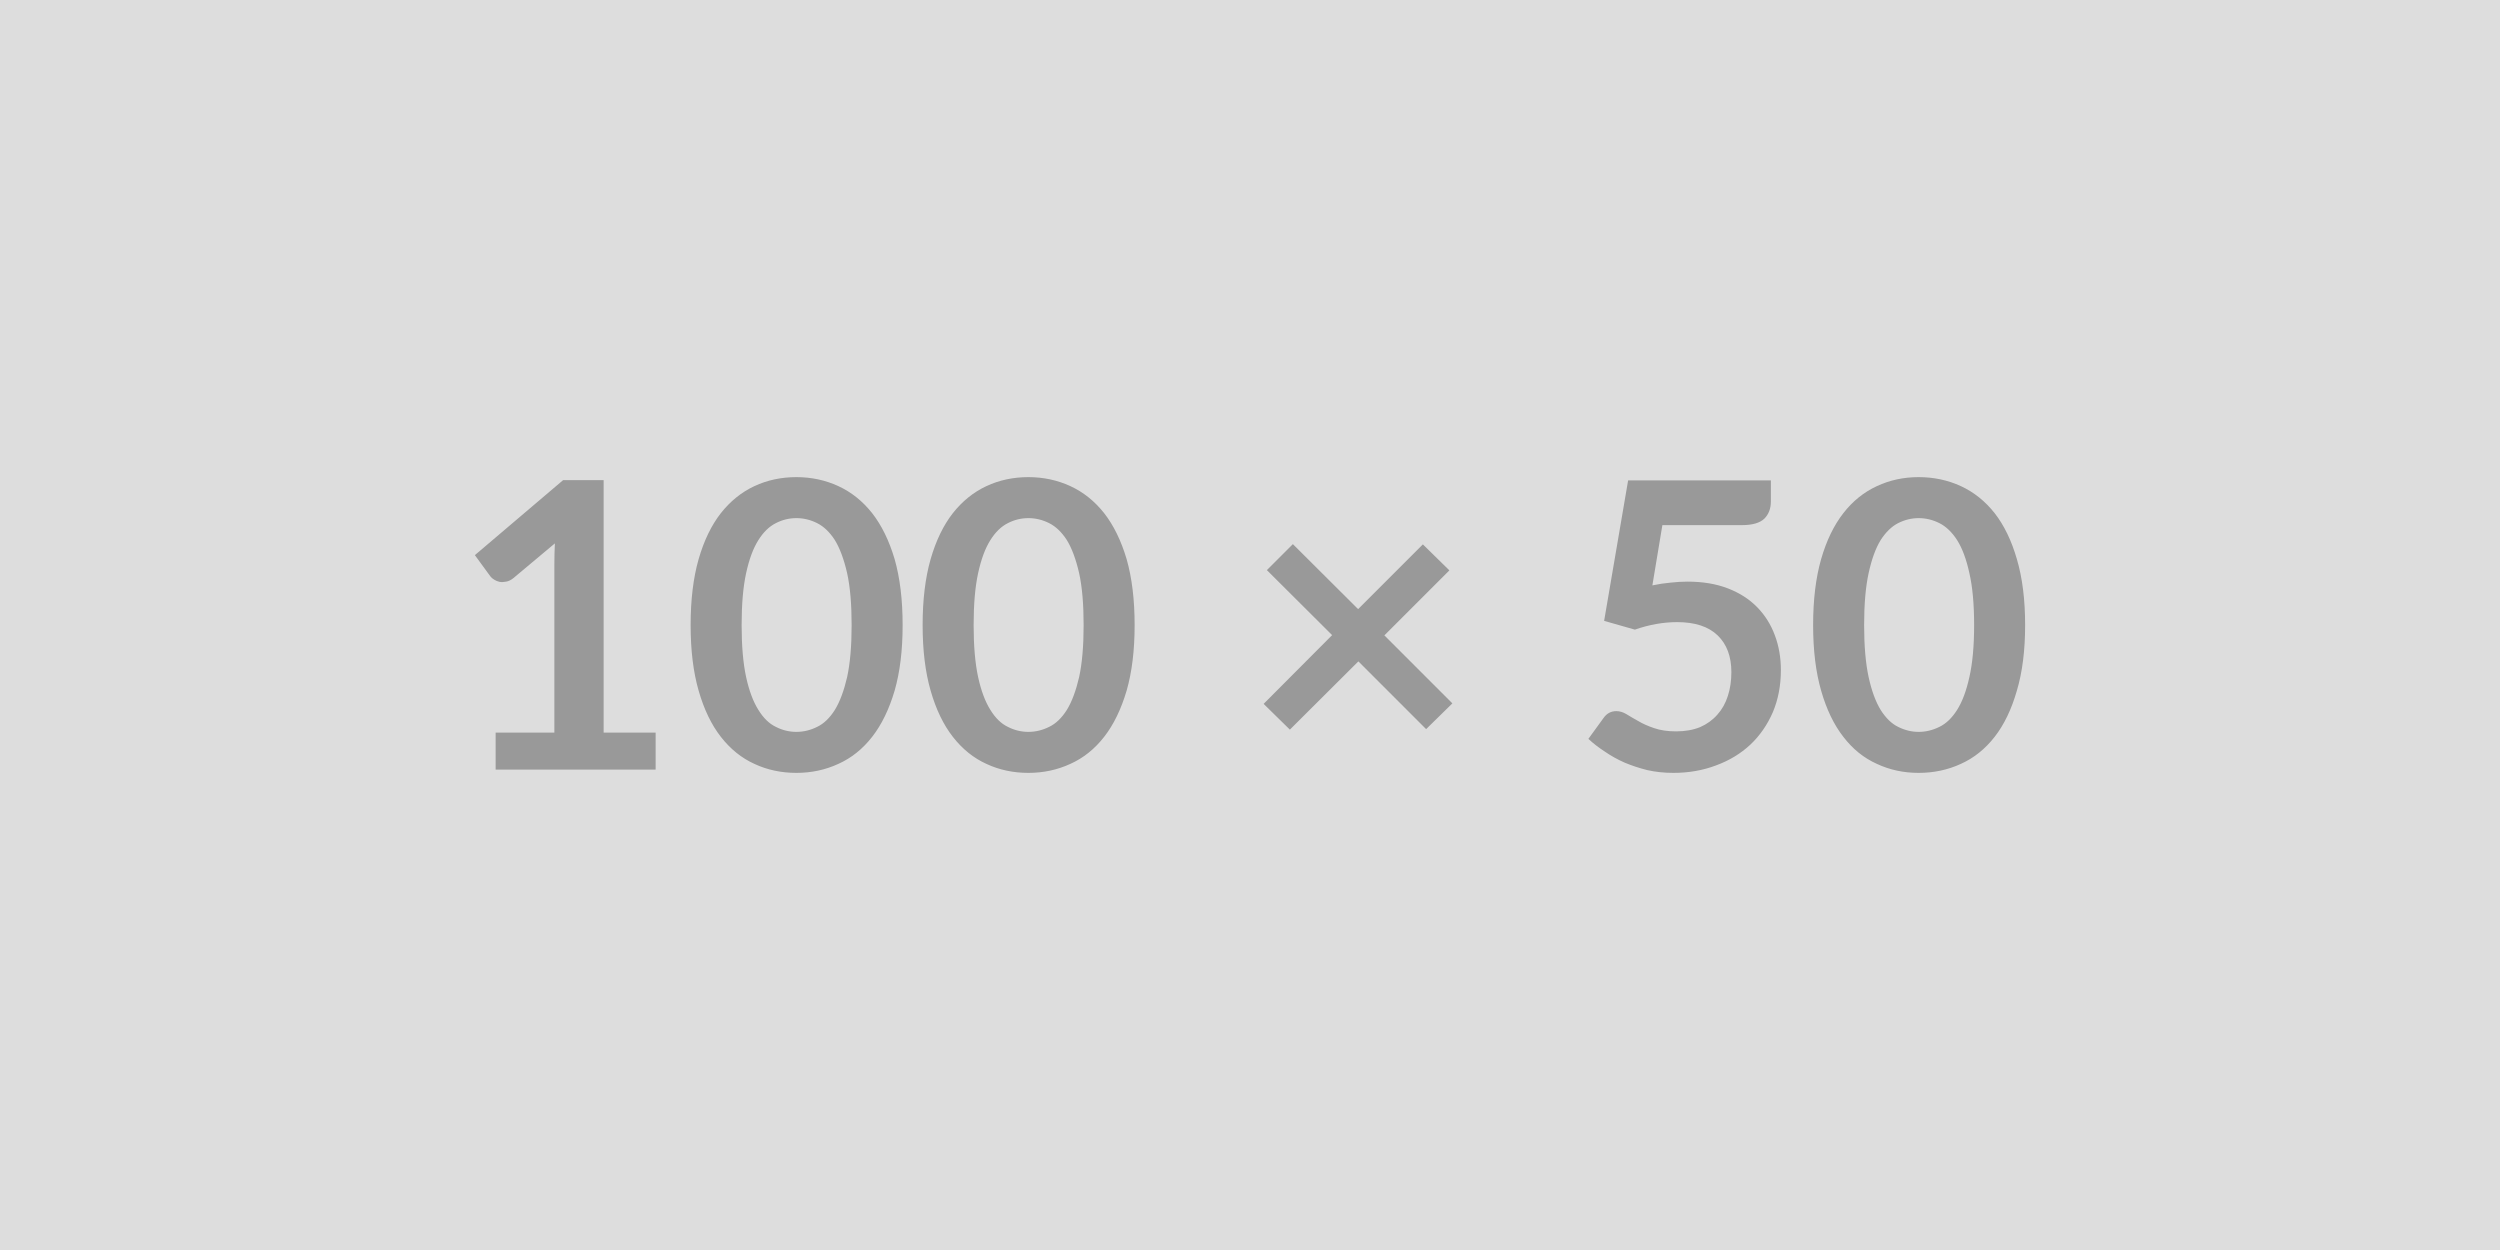 <svg xmlns="http://www.w3.org/2000/svg" width="100" height="50" viewBox="0 0 100 50"><rect width="100%" height="100%" fill="#DDDDDD"></rect><path fill="#999999" d="M24.145 29.305h2.08v1.48h-6.4v-1.48h2.35v-6.74q0-.4.02-.83l-1.66 1.39q-.15.12-.29.14-.14.03-.26.01-.13-.03-.22-.09-.1-.06-.15-.13l-.62-.85 3.53-3h1.62zm11.96-4.3q0 1.51-.32 2.62-.33 1.12-.9 1.85t-1.35 1.08q-.78.36-1.68.36-.91 0-1.68-.36-.77-.35-1.34-1.08t-.89-1.85q-.32-1.11-.32-2.62 0-1.52.32-2.64.32-1.11.89-1.84.57-.72 1.34-1.08t1.68-.36q.9 0 1.68.36t1.35 1.08q.57.73.9 1.84.32 1.12.32 2.64m-2.04 0q0-1.26-.18-2.08-.19-.83-.49-1.32-.31-.48-.71-.68t-.83-.2-.82.2q-.4.2-.7.68-.31.49-.49 1.32-.18.82-.18 2.08 0 1.25.18 2.08.18.82.49 1.31.3.49.7.68.39.2.82.2t.83-.2q.4-.19.71-.68.3-.49.49-1.31.18-.83.18-2.08m11.32 0q0 1.51-.32 2.62-.33 1.12-.9 1.85t-1.35 1.08q-.78.36-1.68.36-.91 0-1.68-.36-.77-.35-1.34-1.08t-.89-1.85q-.32-1.11-.32-2.62 0-1.52.32-2.64.32-1.11.89-1.84.57-.72 1.34-1.08t1.68-.36q.9 0 1.68.36t1.35 1.08q.57.73.9 1.84.32 1.12.32 2.64m-2.04 0q0-1.26-.18-2.08-.19-.83-.49-1.32-.31-.48-.71-.68t-.83-.2-.82.2q-.4.2-.7.68-.31.49-.49 1.32-.18.82-.18 2.08 0 1.25.18 2.08.18.82.49 1.31.3.49.7.68.39.2.82.2t.83-.2q.4-.19.71-.68.3-.49.49-1.31.18-.83.18-2.08m14.75 3.13-1.05 1.03-2.71-2.71-2.74 2.73-1.05-1.03 2.74-2.75-2.61-2.6 1.04-1.04 2.61 2.6 2.59-2.59 1.06 1.04-2.6 2.6zm8.4-7.13-.4 2.41q.38-.08.73-.11.35-.04.68-.04.91 0 1.61.27t1.17.75.71 1.13q.24.64.24 1.39 0 .92-.32 1.68-.33.76-.9 1.3-.58.54-1.37.83-.79.3-1.71.3-.55 0-1.04-.11-.48-.12-.91-.3-.43-.19-.79-.44-.37-.24-.66-.51l.61-.84q.19-.27.51-.27.2 0 .4.12.21.13.48.28.27.16.63.28.37.13.88.13.54 0 .96-.17.41-.18.69-.5.28-.31.42-.75.14-.43.14-.95 0-.94-.55-1.47t-1.62-.53q-.83 0-1.69.3l-1.23-.35.96-5.62h5.71v.84q0 .43-.26.69-.27.26-.9.26zm14.51 4q0 1.51-.33 2.62-.32 1.12-.89 1.85t-1.35 1.08q-.78.36-1.69.36-.9 0-1.67-.36-.78-.35-1.34-1.08-.57-.73-.89-1.85-.32-1.11-.32-2.62 0-1.52.32-2.64.32-1.11.89-1.84.56-.72 1.34-1.08.77-.36 1.67-.36.91 0 1.69.36t1.35 1.08q.57.73.89 1.84.33 1.12.33 2.64m-2.04 0q0-1.26-.19-2.08-.18-.83-.49-1.32-.31-.48-.71-.68t-.83-.2q-.42 0-.82.2-.39.2-.7.68-.3.49-.48 1.32-.18.82-.18 2.08 0 1.25.18 2.08.18.82.48 1.31.31.49.7.68.4.2.82.2.43 0 .83-.2.4-.19.71-.68t.49-1.31q.19-.83.19-2.08"></path></svg>